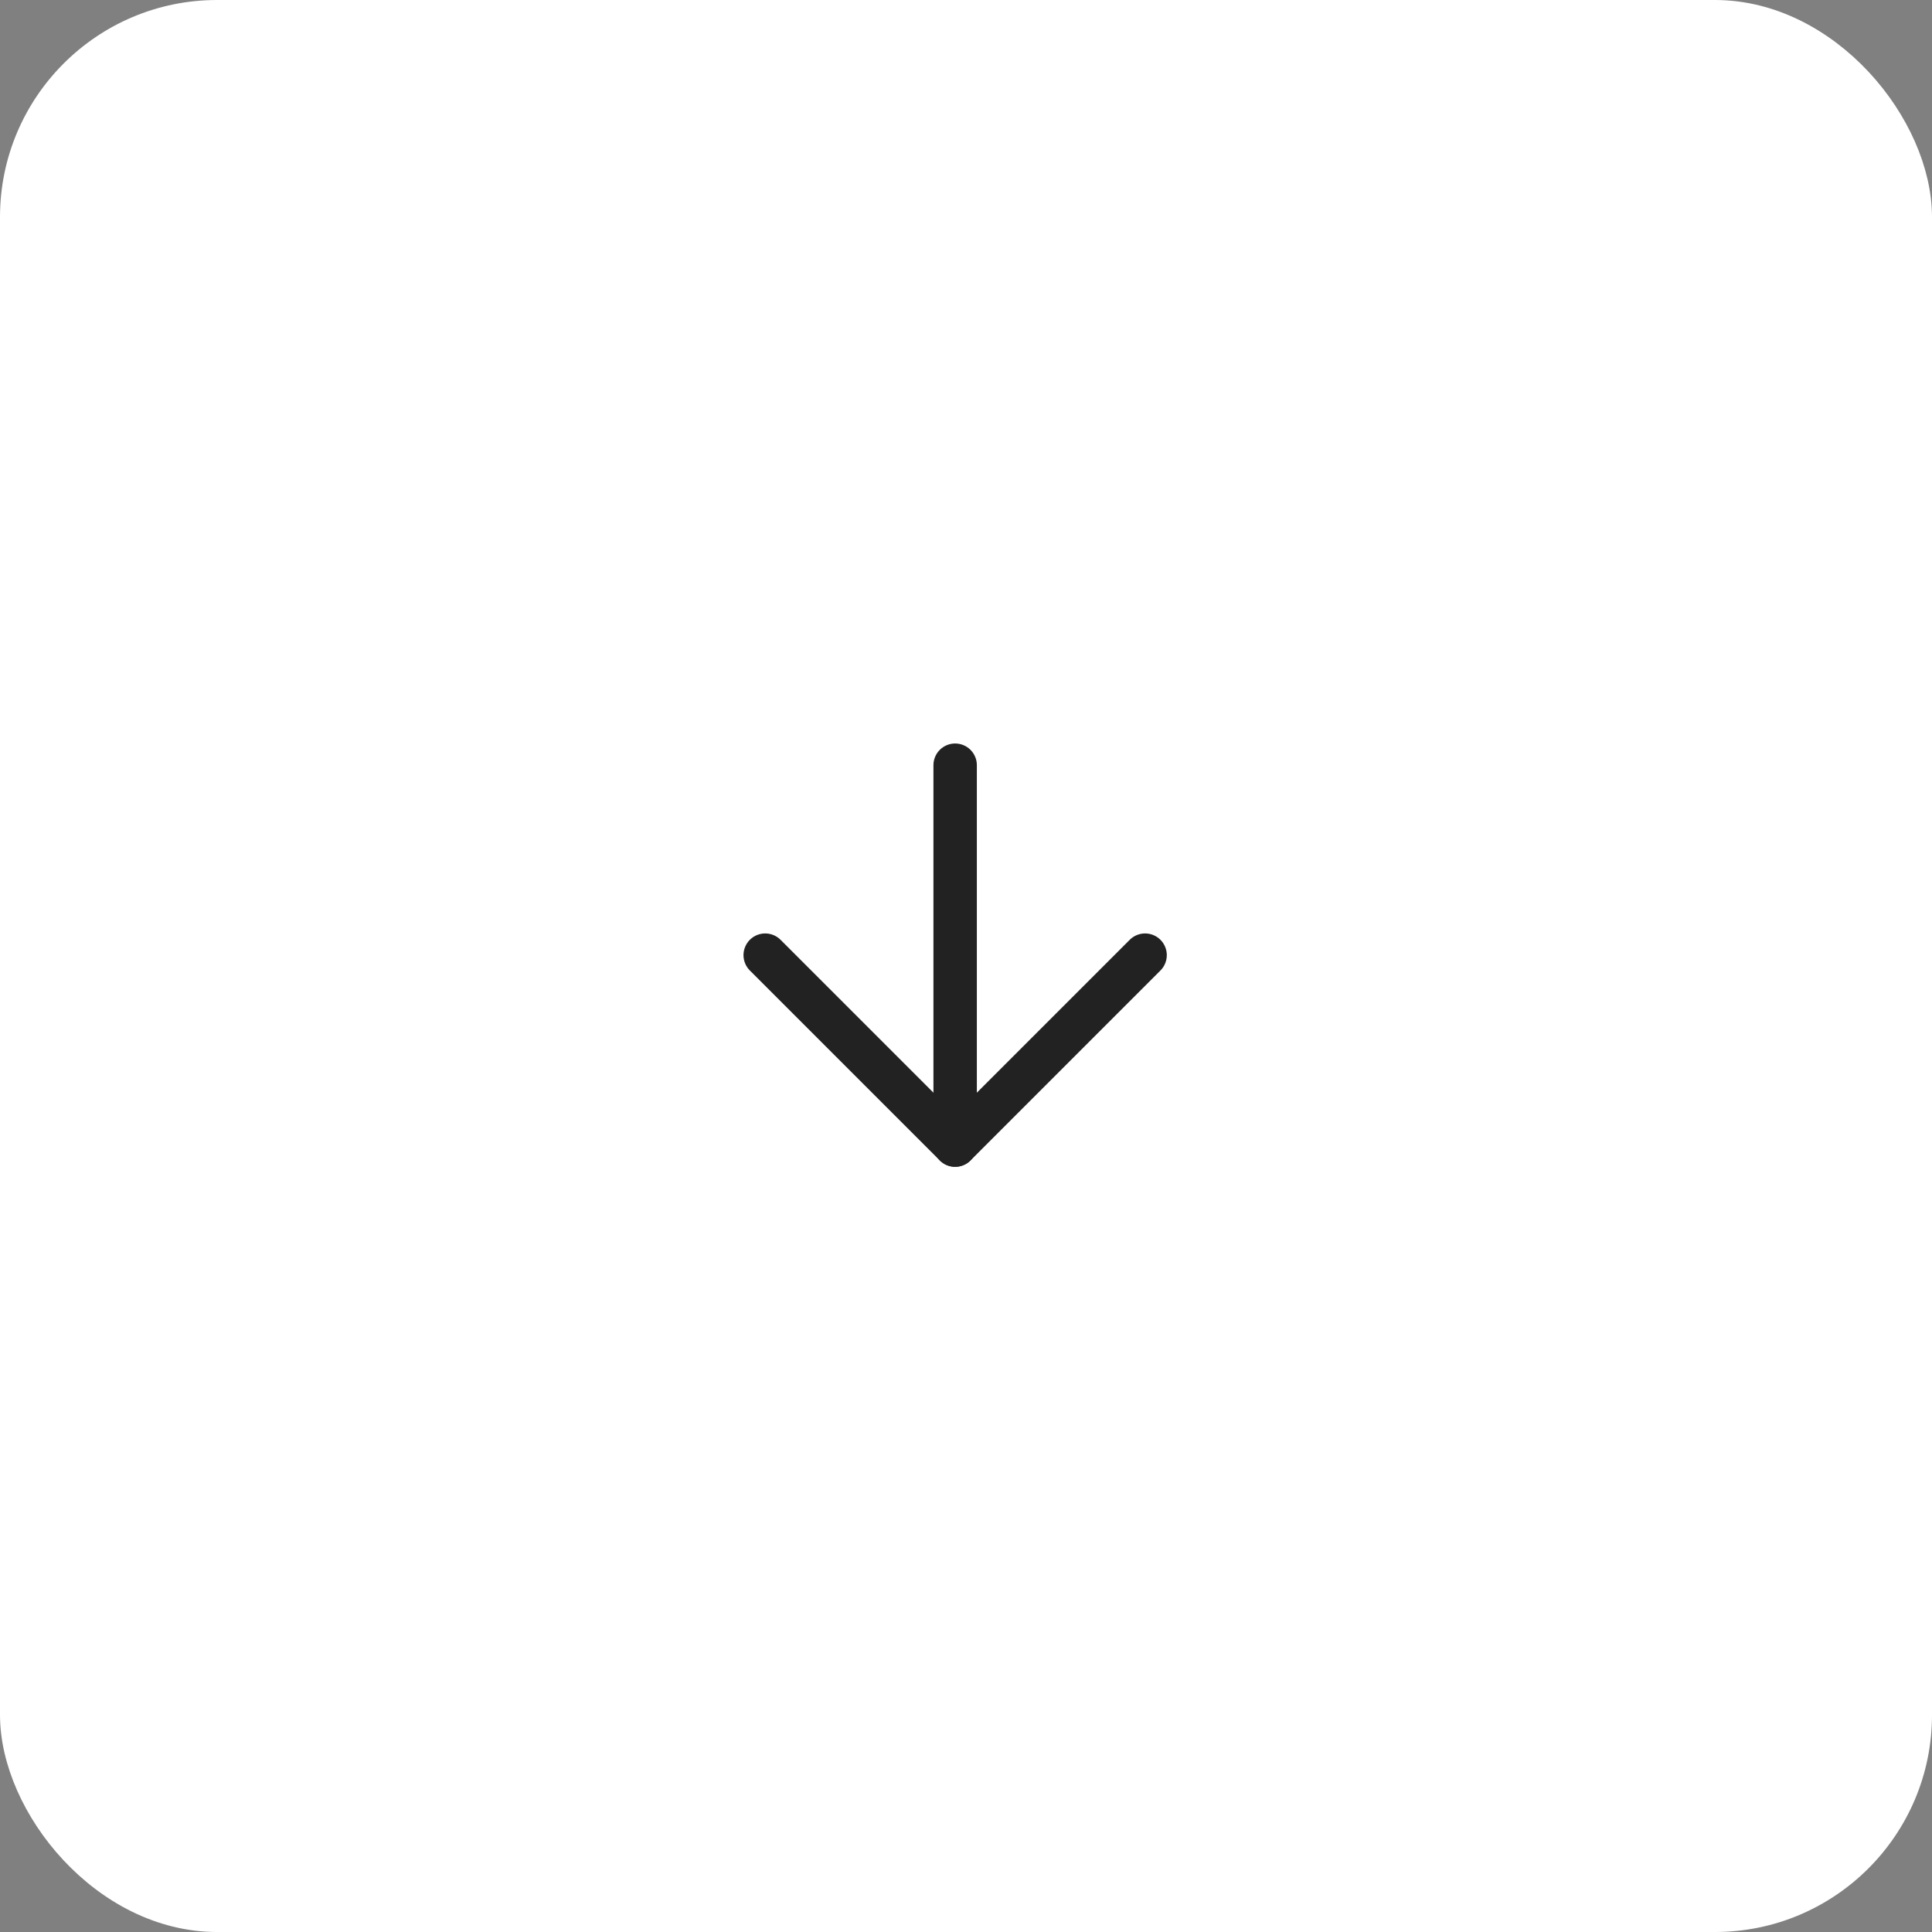 <?xml version="1.0" encoding="UTF-8"?> <svg xmlns="http://www.w3.org/2000/svg" width="89" height="89" viewBox="0 0 89 89" fill="none"><rect x="0" y="0" width="89" height="89" fill="#808080" stroke="none"/> <rect x="0.5" y="0.5" width="88" height="88" rx="9.5" fill="white" stroke="white"></rect> <path d="M44 35.25V52.75" stroke="#222222" stroke-width="2" stroke-linecap="round" stroke-linejoin="round"></path> <path d="M52.75 44L44 52.75L35.25 44" stroke="#222222" stroke-width="2" stroke-linecap="round" stroke-linejoin="round"></path> </svg> 